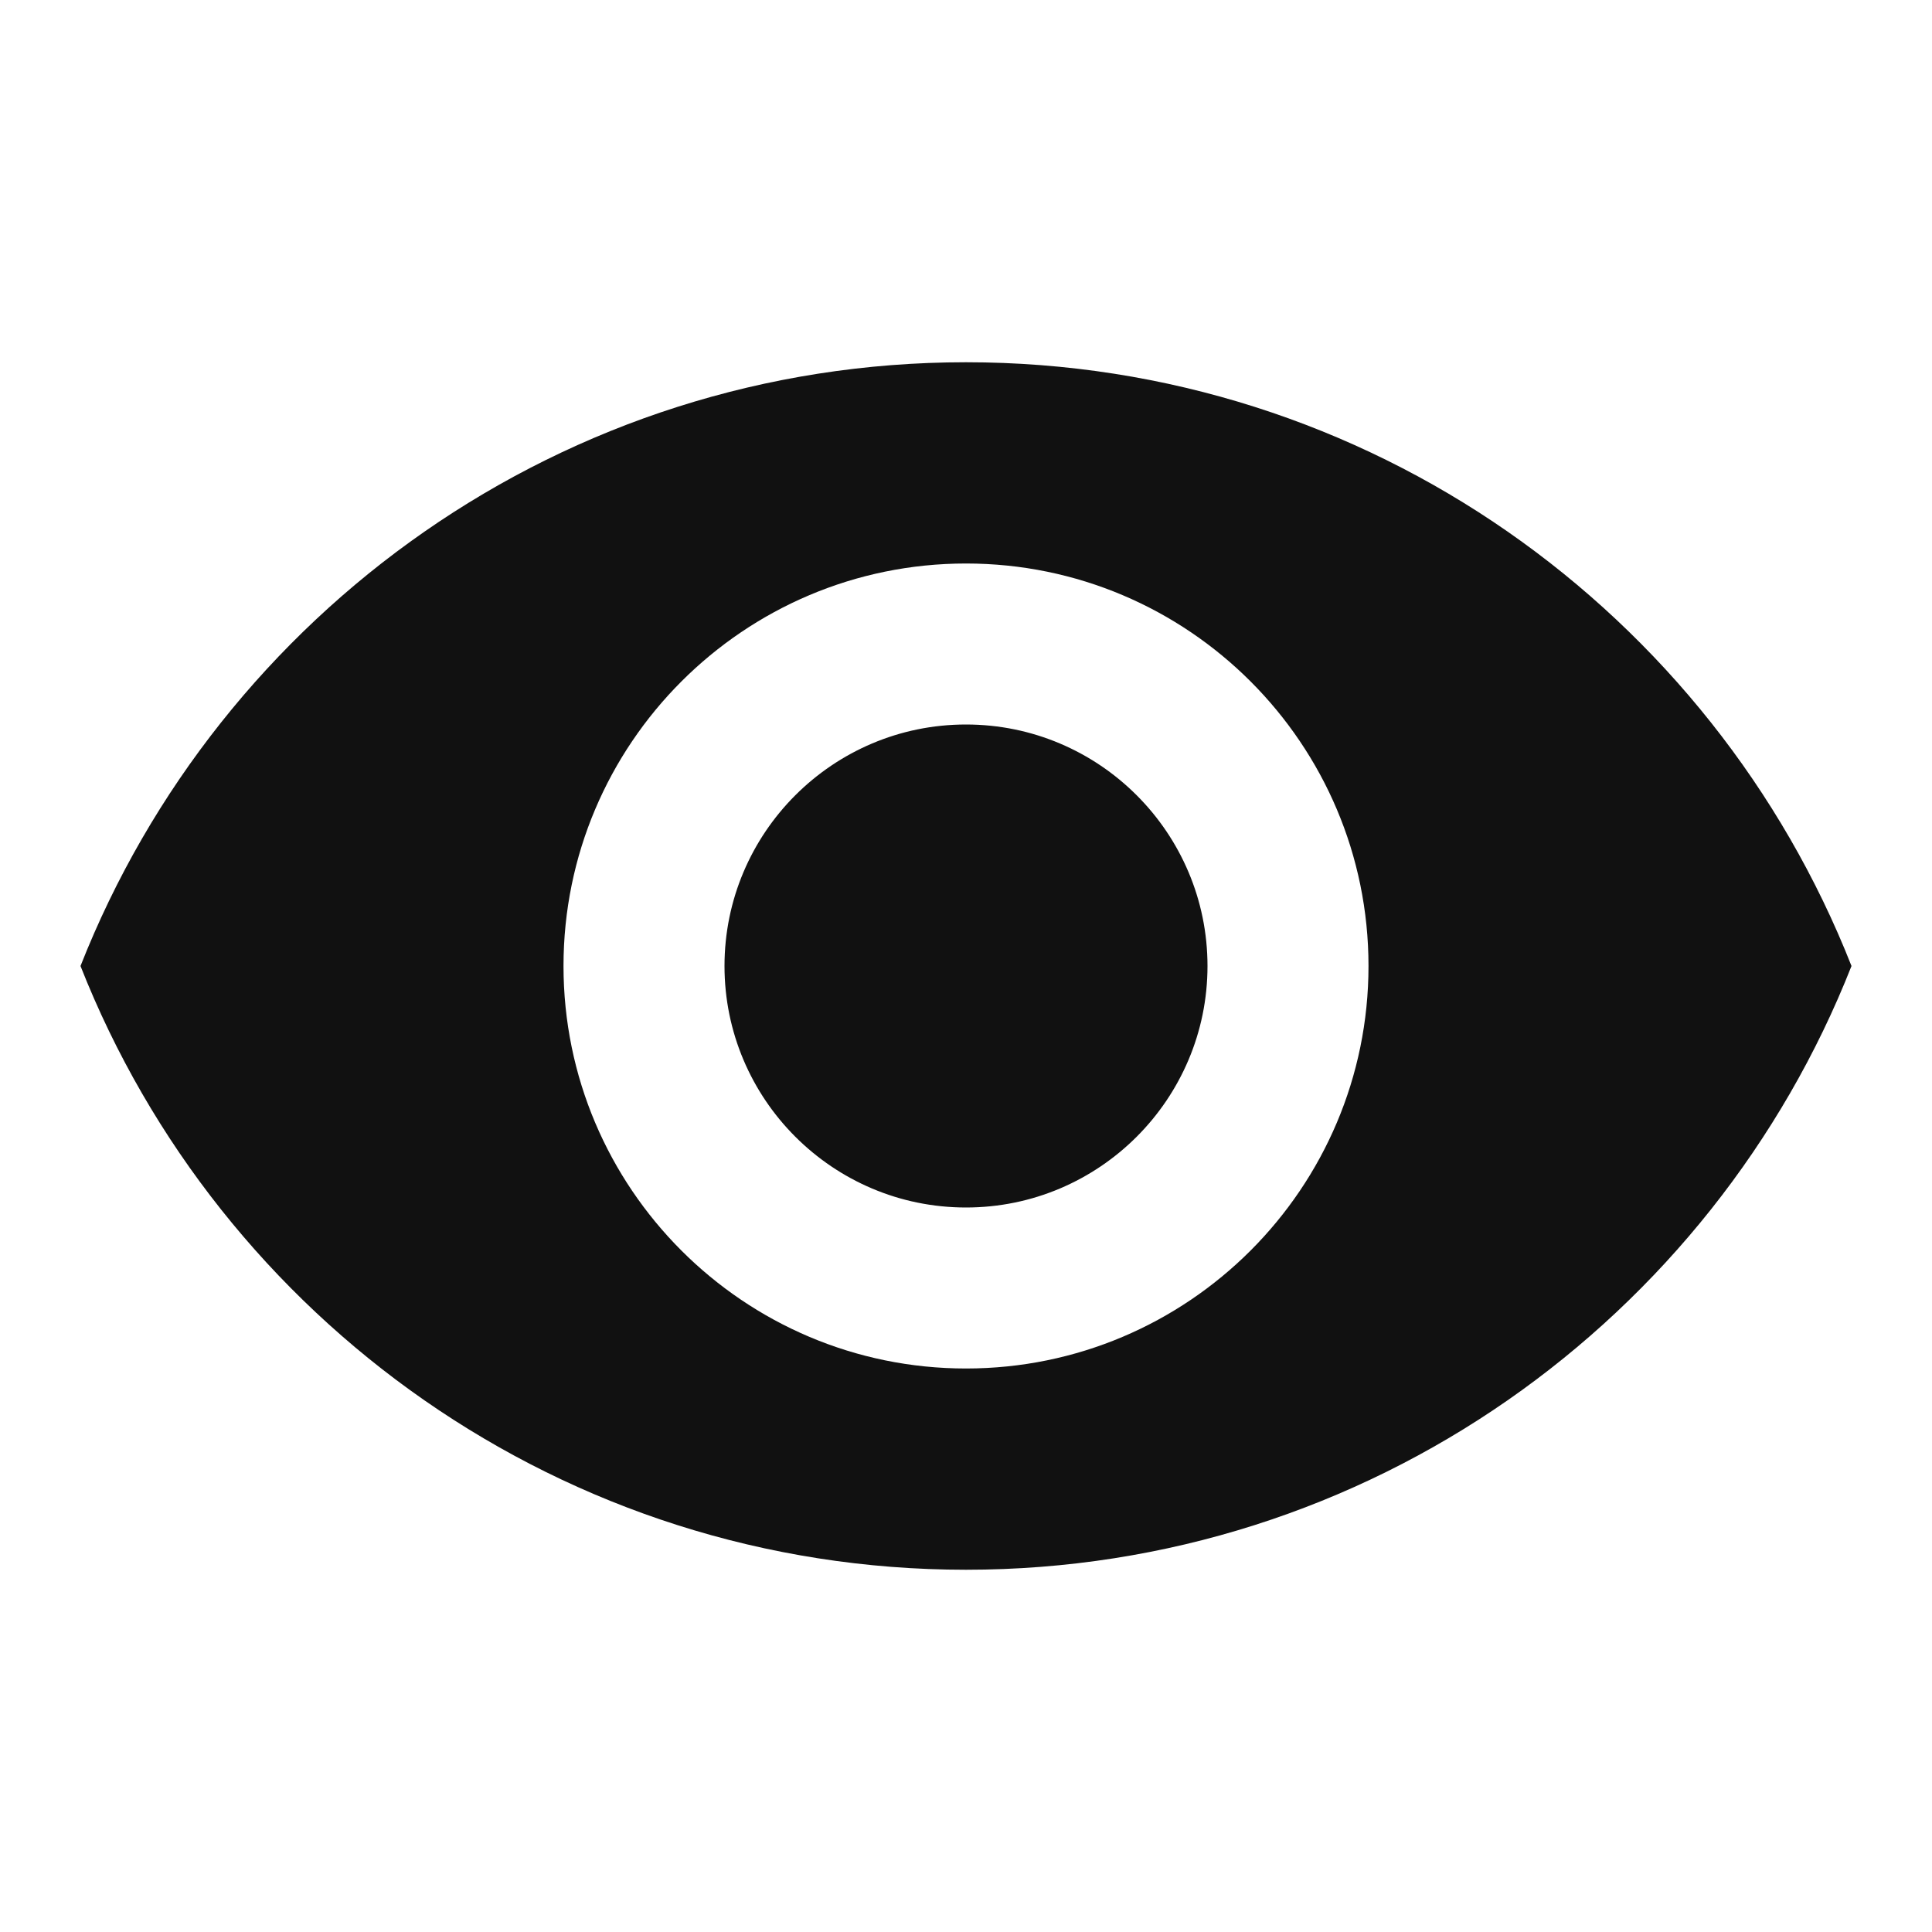 <svg xmlns="http://www.w3.org/2000/svg" width="48" height="48" viewBox="0 0 48 48"><title>ic_remove_red_eye_48px</title>
    <g class="nc-icon-wrapper" fill="#111111">
        <path d="M24 9C14 9 5.46 15.22 2 24c3.46 8.78 12 15 22 15s18.54-6.22 22-15C42.54 15.22 34.01 9 24 9zm0 25c-5.52 0-10-4.48-10-10s4.48-10 10-10 10 4.48 10 10-4.48 10-10 10zm0-16c-3.31 0-6 2.69-6 6s2.69 6 6 6 6-2.69 6-6-2.69-6-6-6z"/>
    </g>
</svg>